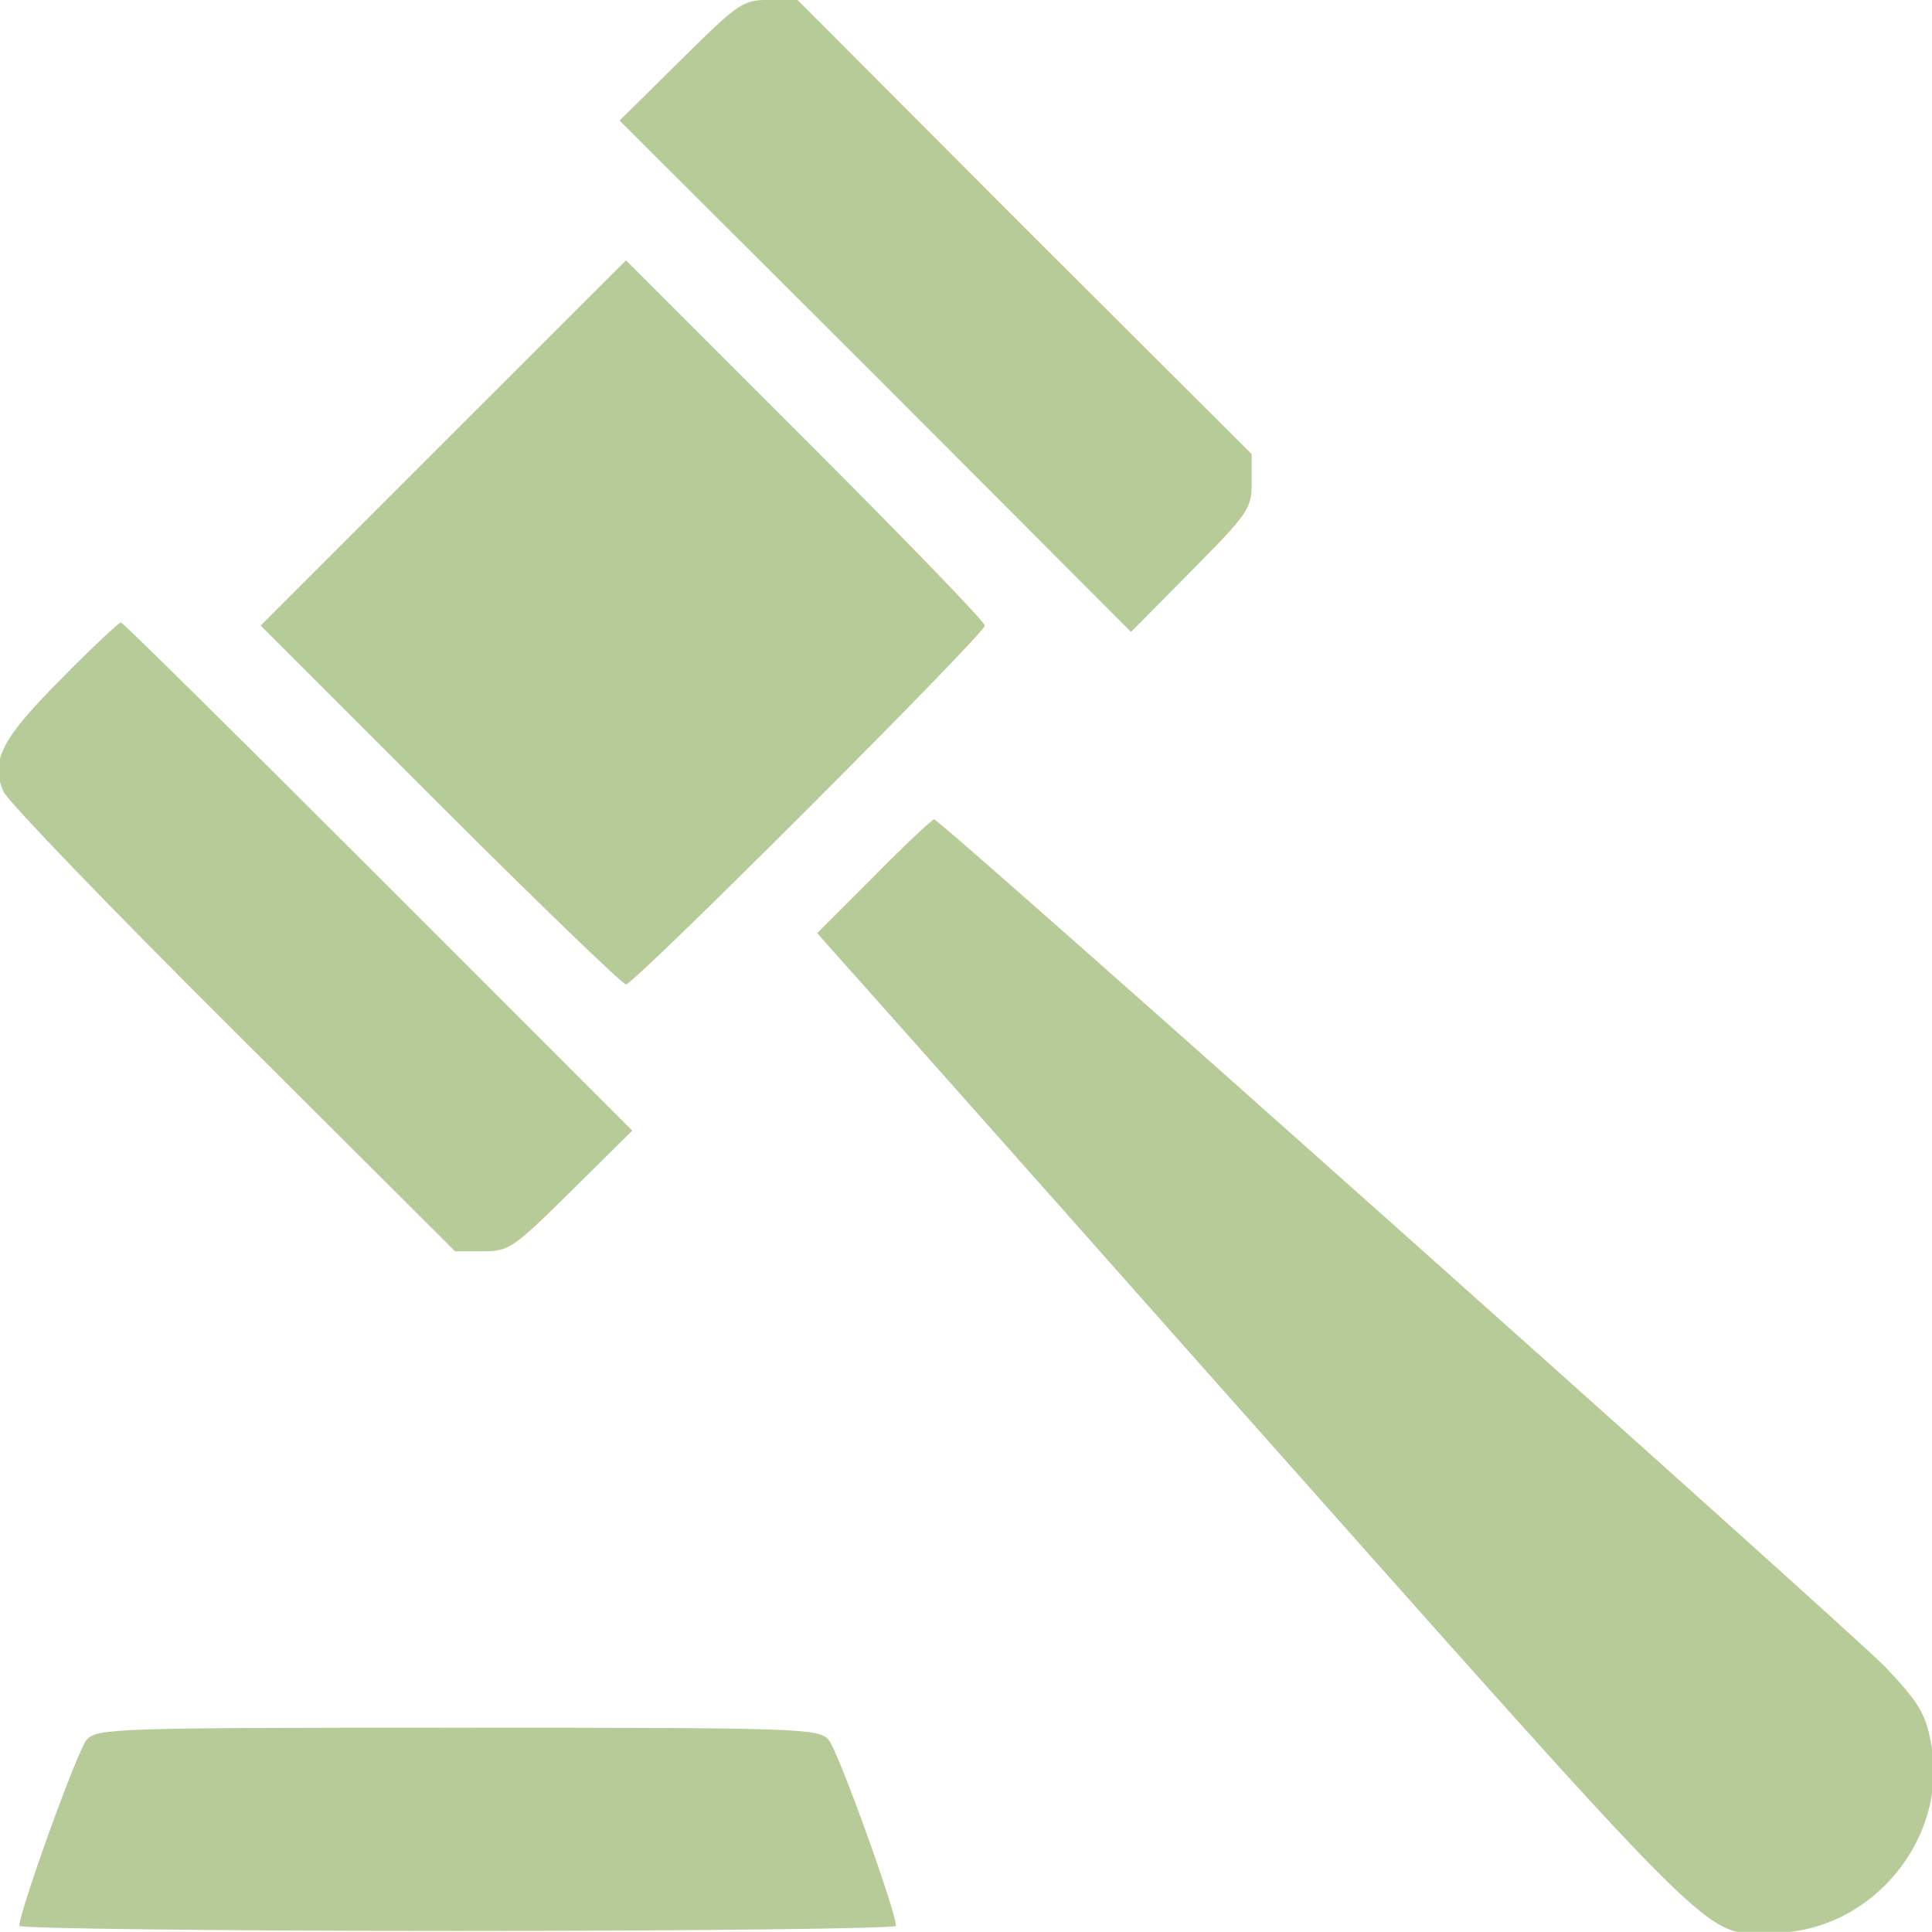 <svg width="24" height="24" viewBox="0 0 24 24" fill="none" xmlns="http://www.w3.org/2000/svg">
<g clip-path="url(#clip0_90_160)">
<path d="M8.455 0.748L7.697 1.498L10.877 4.67L14.05 7.85L14.799 7.093C15.517 6.367 15.549 6.319 15.549 5.988V5.641L12.724 2.824L9.907 -0.001H9.56C9.228 -0.001 9.181 0.03 8.455 0.748Z" fill="#B7CB99"/>
<path d="M5.503 5.506L3.238 7.771L5.471 10.004C6.694 11.227 7.736 12.229 7.776 12.229C7.878 12.229 12.234 7.874 12.234 7.771C12.234 7.724 11.232 6.69 10.001 5.459L7.776 3.234L5.503 5.506Z" fill="#B7CB99"/>
<path d="M0.768 8.426C0.019 9.176 -0.123 9.452 0.042 9.831C0.098 9.957 1.384 11.291 2.899 12.798L5.653 15.544H5.992C6.324 15.544 6.371 15.512 7.097 14.794L7.854 14.045L4.698 10.888C2.962 9.152 1.526 7.732 1.502 7.732C1.479 7.732 1.147 8.04 0.768 8.426Z" fill="#B7CB99"/>
<path d="M10.855 10.888L10.152 11.591L10.31 11.772C10.405 11.875 12.496 14.226 14.958 17.004C21.586 24.461 21.129 24.011 22.02 24.011C23.251 24.011 24.222 22.827 23.985 21.636C23.914 21.273 23.827 21.139 23.417 20.705C22.92 20.2 11.683 10.178 11.604 10.178C11.581 10.178 11.241 10.494 10.855 10.888Z" fill="#B7CB99"/>
<path d="M1.077 21.612C0.966 21.73 0.24 23.742 0.24 23.924C0.24 23.956 2.694 23.987 5.685 23.987C8.684 23.987 11.13 23.956 11.13 23.924C11.13 23.742 10.404 21.73 10.293 21.612C10.167 21.47 9.938 21.462 5.685 21.462C1.432 21.462 1.203 21.47 1.077 21.612Z" fill="#B7CB99"/>
</g>
<defs>
<clipPath id="clip0_90_160">
<rect width="24" height="24" fill="white" transform="translate(0 -0.001)"/>
</clipPath>
</defs>
</svg>

